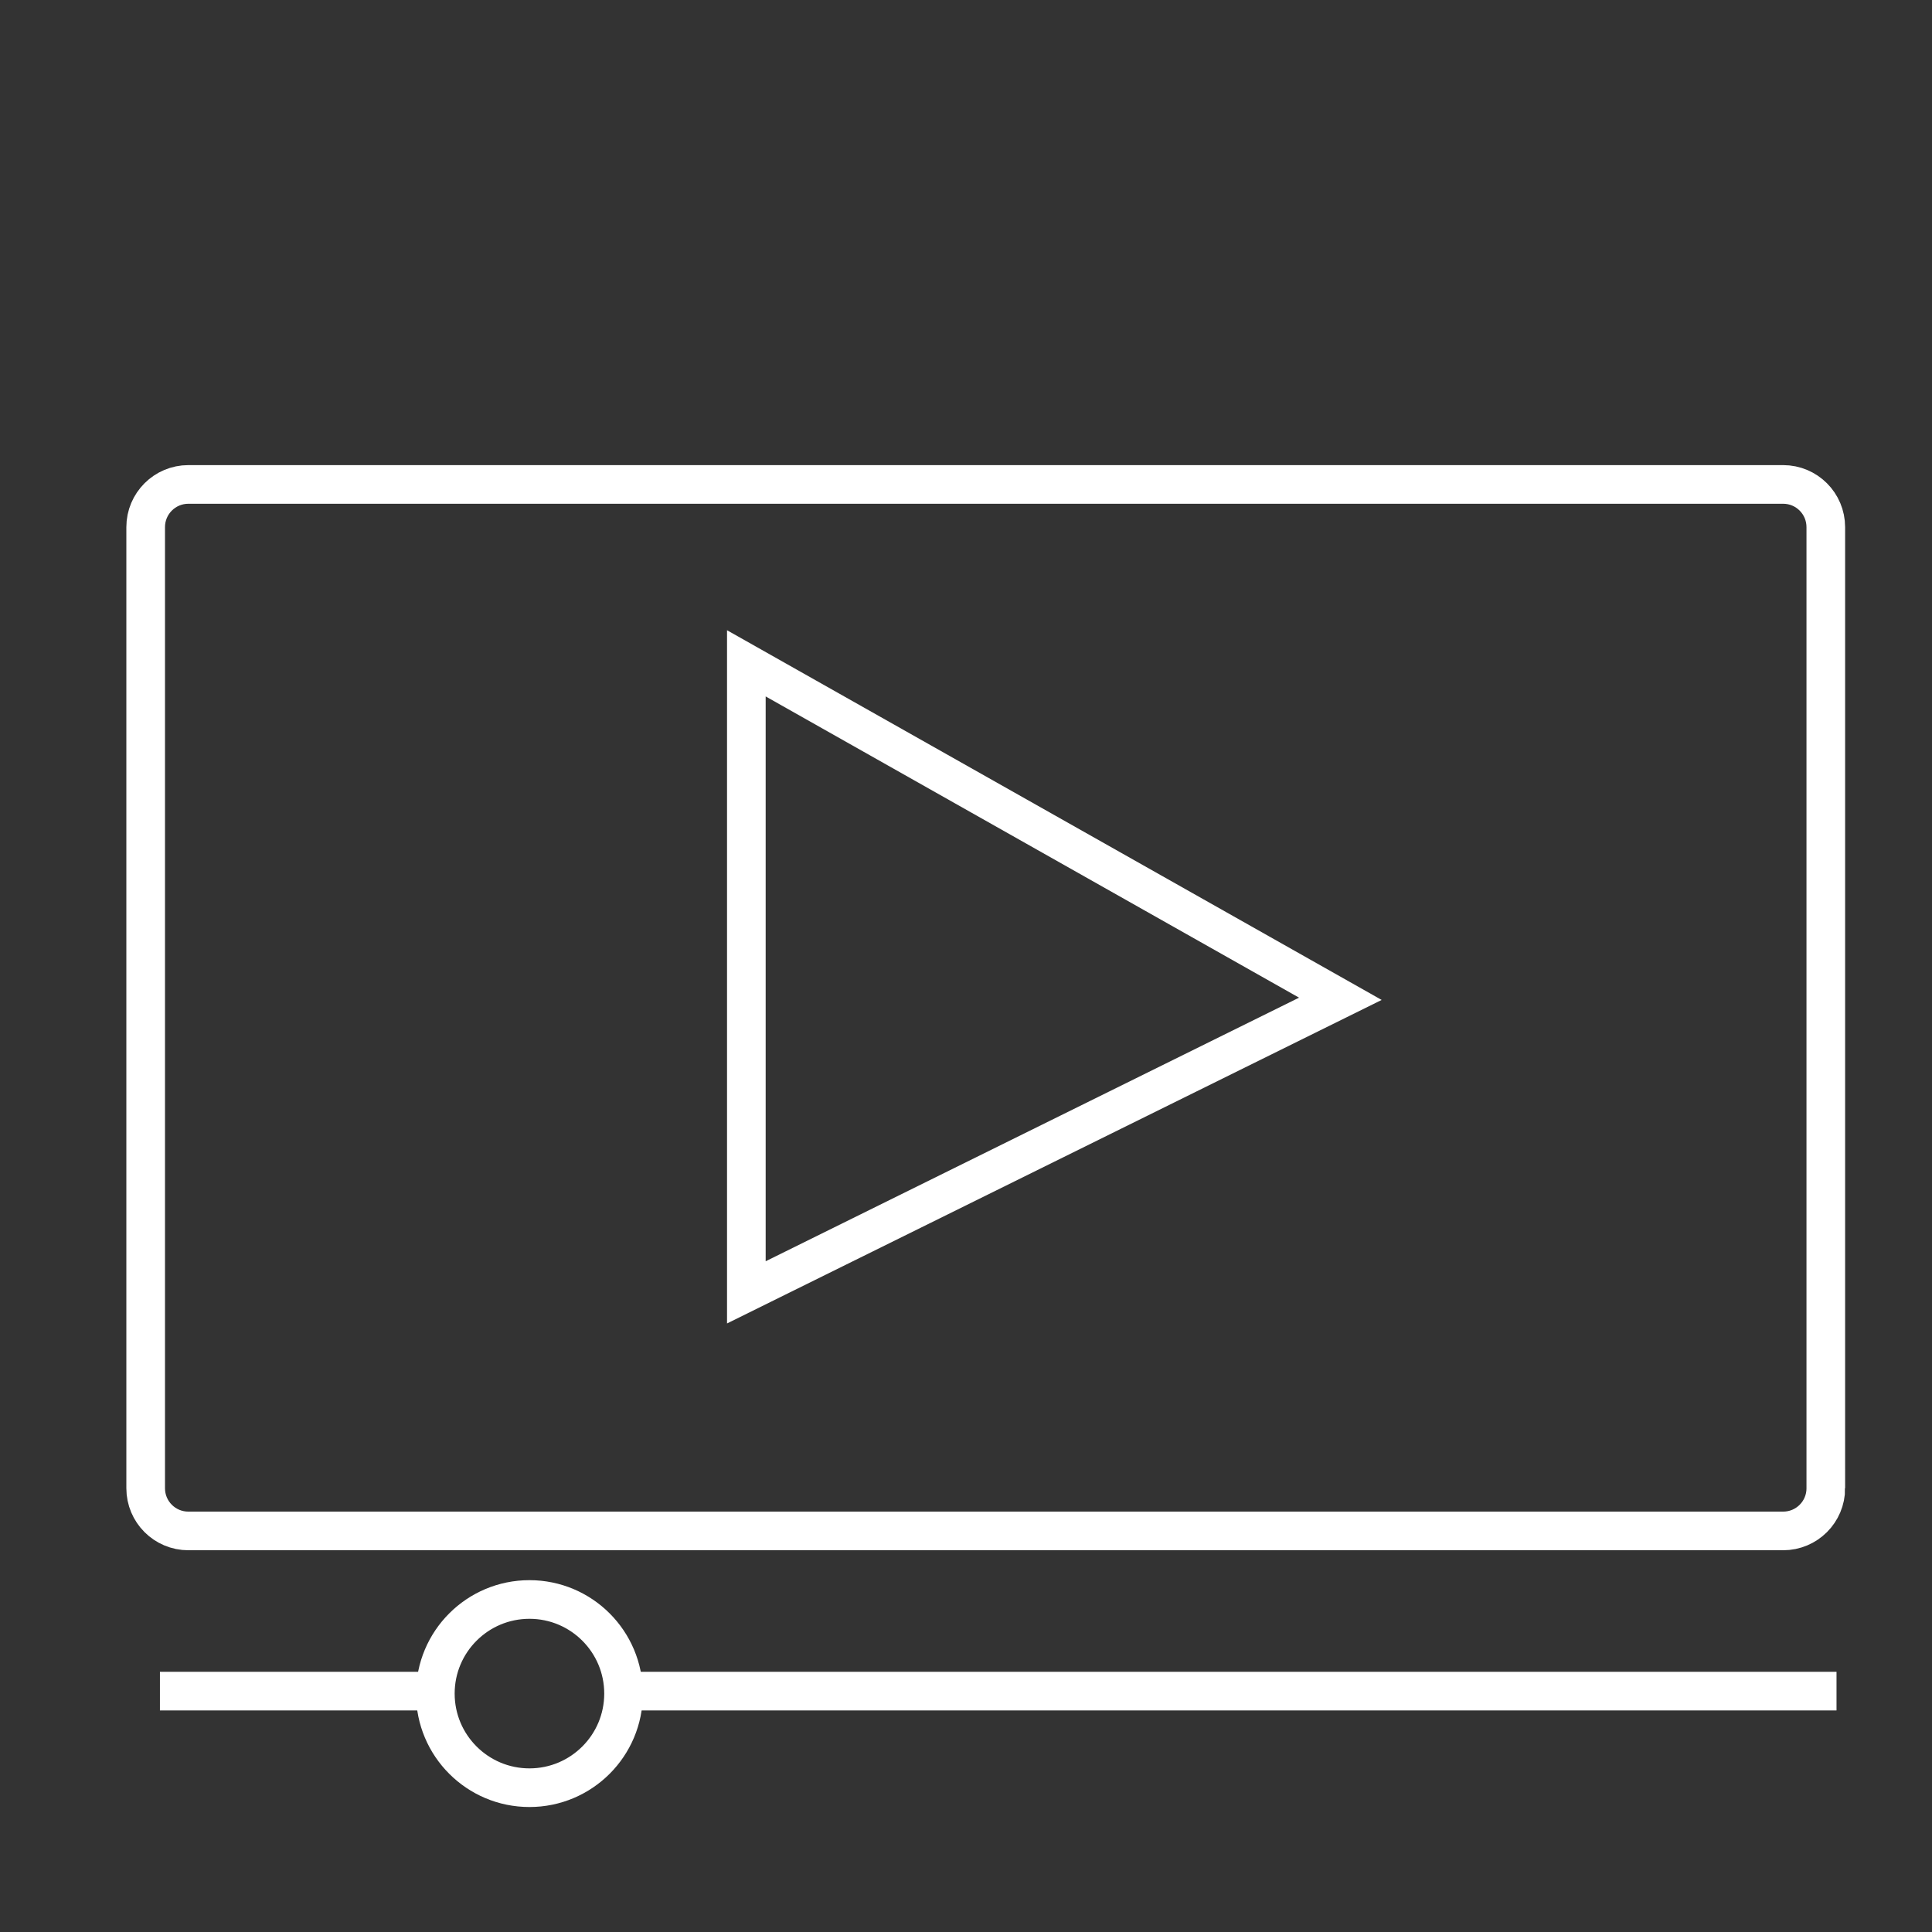 
<svg version="1.1" xmlns="http://www.w3.org/2000/svg" xmlns:xlink="http://www.w3.org/1999/xlink" x="0px" y="0px" width="100px"
	 height="100px" viewBox="0 0 100 100" enable-background="new 0 0 100 100" xml:space="preserve">

	<rect x="0" y="0" width="100" height="100" fill="#333333" stroke="none"/>

	<g>
		<path fill="none" stroke="#FFFFFF" stroke-width="2" stroke-miterlimit="10" d="M94.504,77.031c0,1.222-0.987,2.21-2.21,2.21
			H9.751c-1.223,0-2.211-0.988-2.211-2.21V27.285c0-1.222,0.989-2.211,2.211-2.211h82.542c1.223,0,2.21,0.989,2.21,2.211V77.031z"/>
		<line fill="none" stroke="#FFFFFF" stroke-width="2" stroke-miterlimit="10" x1="31.963" y1="87.532" x2="95.058" y2="87.532"/>
		<line fill="none" stroke="#FFFFFF" stroke-width="2" stroke-miterlimit="10" x1="8.278" y1="87.532" x2="22.36" y2="87.532"/>
		<circle fill="none" stroke="#FFFFFF" stroke-width="2" stroke-miterlimit="10" cx="27.404" cy="87.66" r="4.871"/>
		<polygon fill="none" stroke="#FFFFFF" stroke-width="2" stroke-miterlimit="10" points="38.631,34.334 69.377,51.698 
			38.631,66.892 		"/>
	</g>


</svg>
